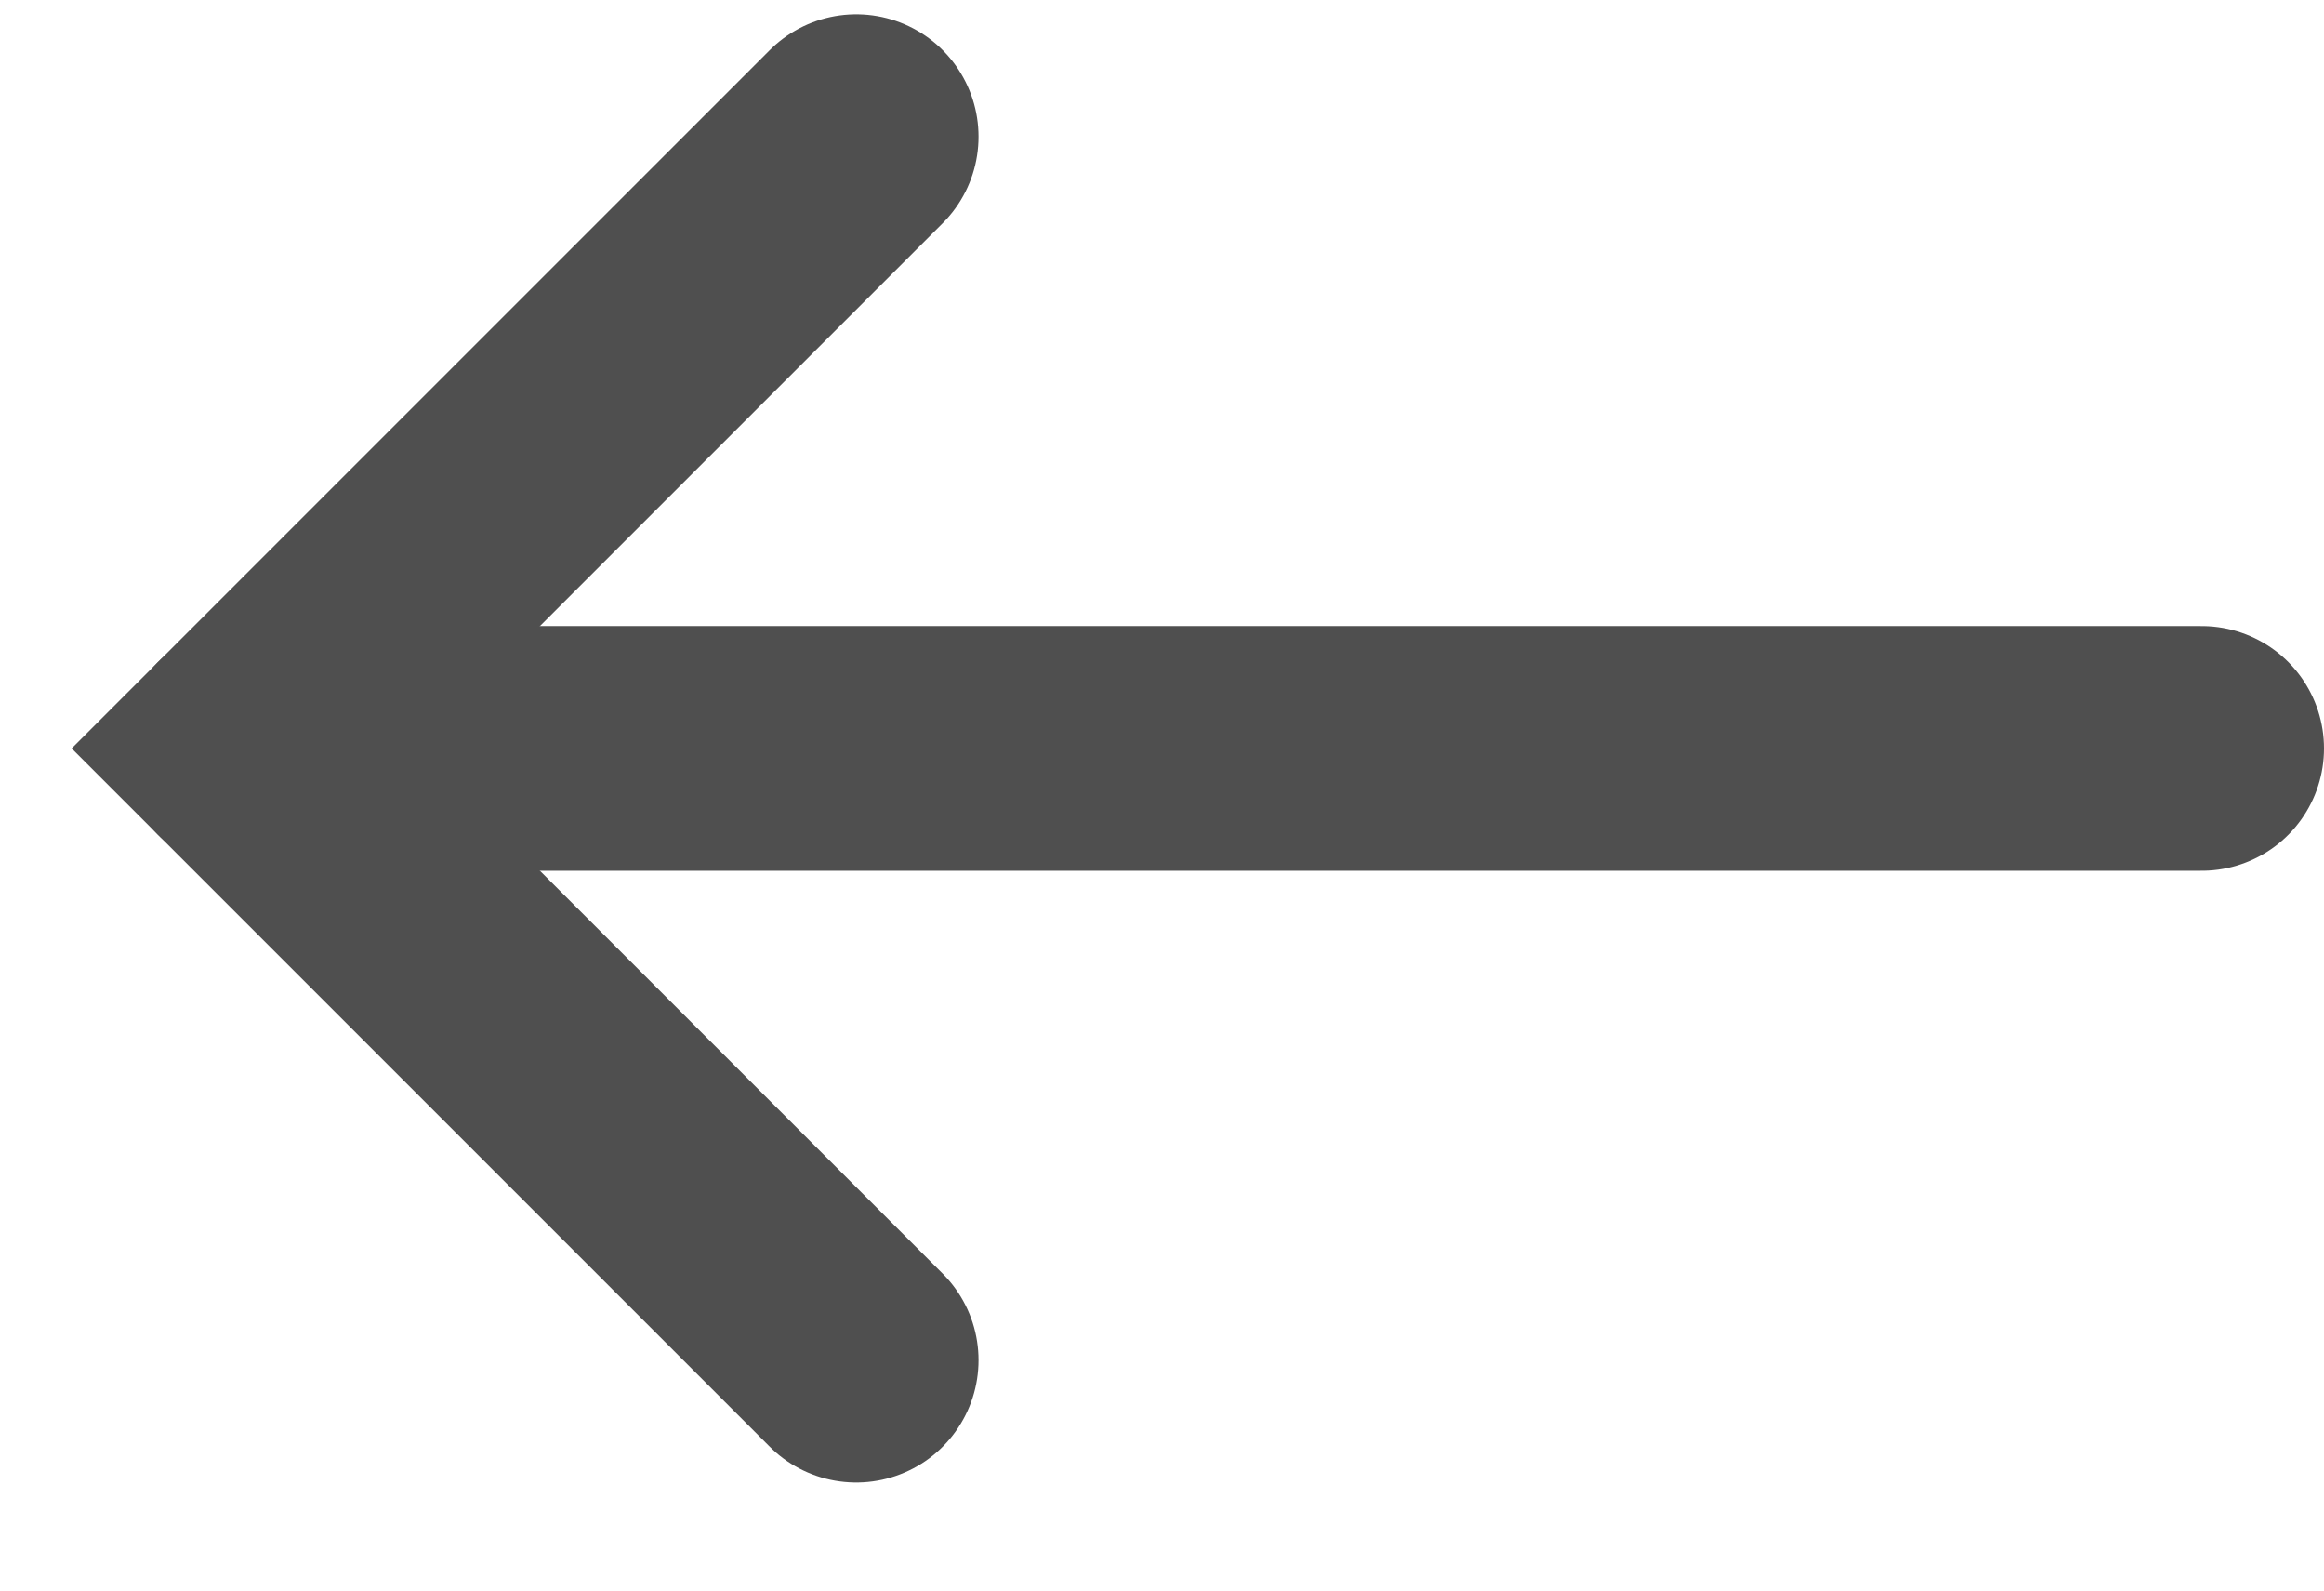 <svg xmlns="http://www.w3.org/2000/svg" width="19" height="13" viewBox="0 0 19 13" fill="none">
  <path d="M18 6.117L2 6.117" stroke="#4F4F4F" stroke-width="2" stroke-linecap="round"/>
  <path d="M7 11.117L2 6.117L7 1.117" stroke="#4F4F4F" stroke-width="2" stroke-linecap="round"/>
</svg>